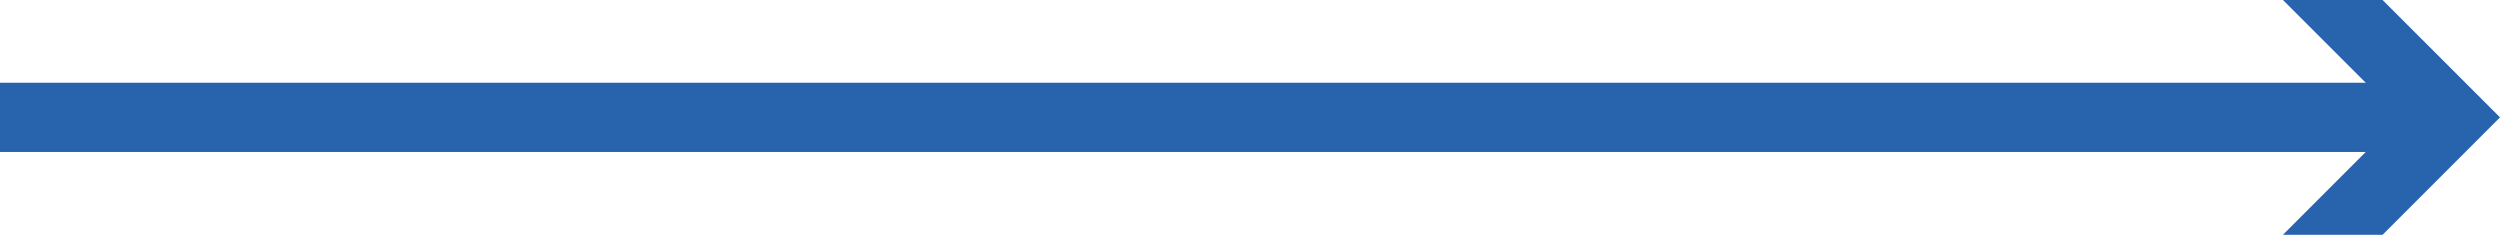 <!-- Generator: Adobe Illustrator 21.1.0, SVG Export Plug-In  -->
<svg version="1.1"
	 xmlns="http://www.w3.org/2000/svg" xmlns:xlink="http://www.w3.org/1999/xlink" xmlns:a="http://ns.adobe.com/AdobeSVGViewerExtensions/3.0/"
	 x="0px" y="0px" width="36.108px" height="3.391px" viewBox="0 0 36.108 3.391" style="enable-background:new 0 0 36.108 3.391;"
	 xml:space="preserve">
<style type="text/css">
	.st0{fill:none;stroke:#2863AD;stroke-miterlimit:10;}
	.st1{fill:#2863AD;}
</style>
<defs>
</defs>
<g>
	<g>
		<line class="st0" x1="0" y1="1.695" x2="34.965" y2="1.695"/>
		<g>
			<polygon class="st1" points="32.973,3.391 34.669,1.695 32.973,0 34.412,0 36.108,1.695 34.412,3.391 			"/>
		</g>
	</g>
</g>
</svg>